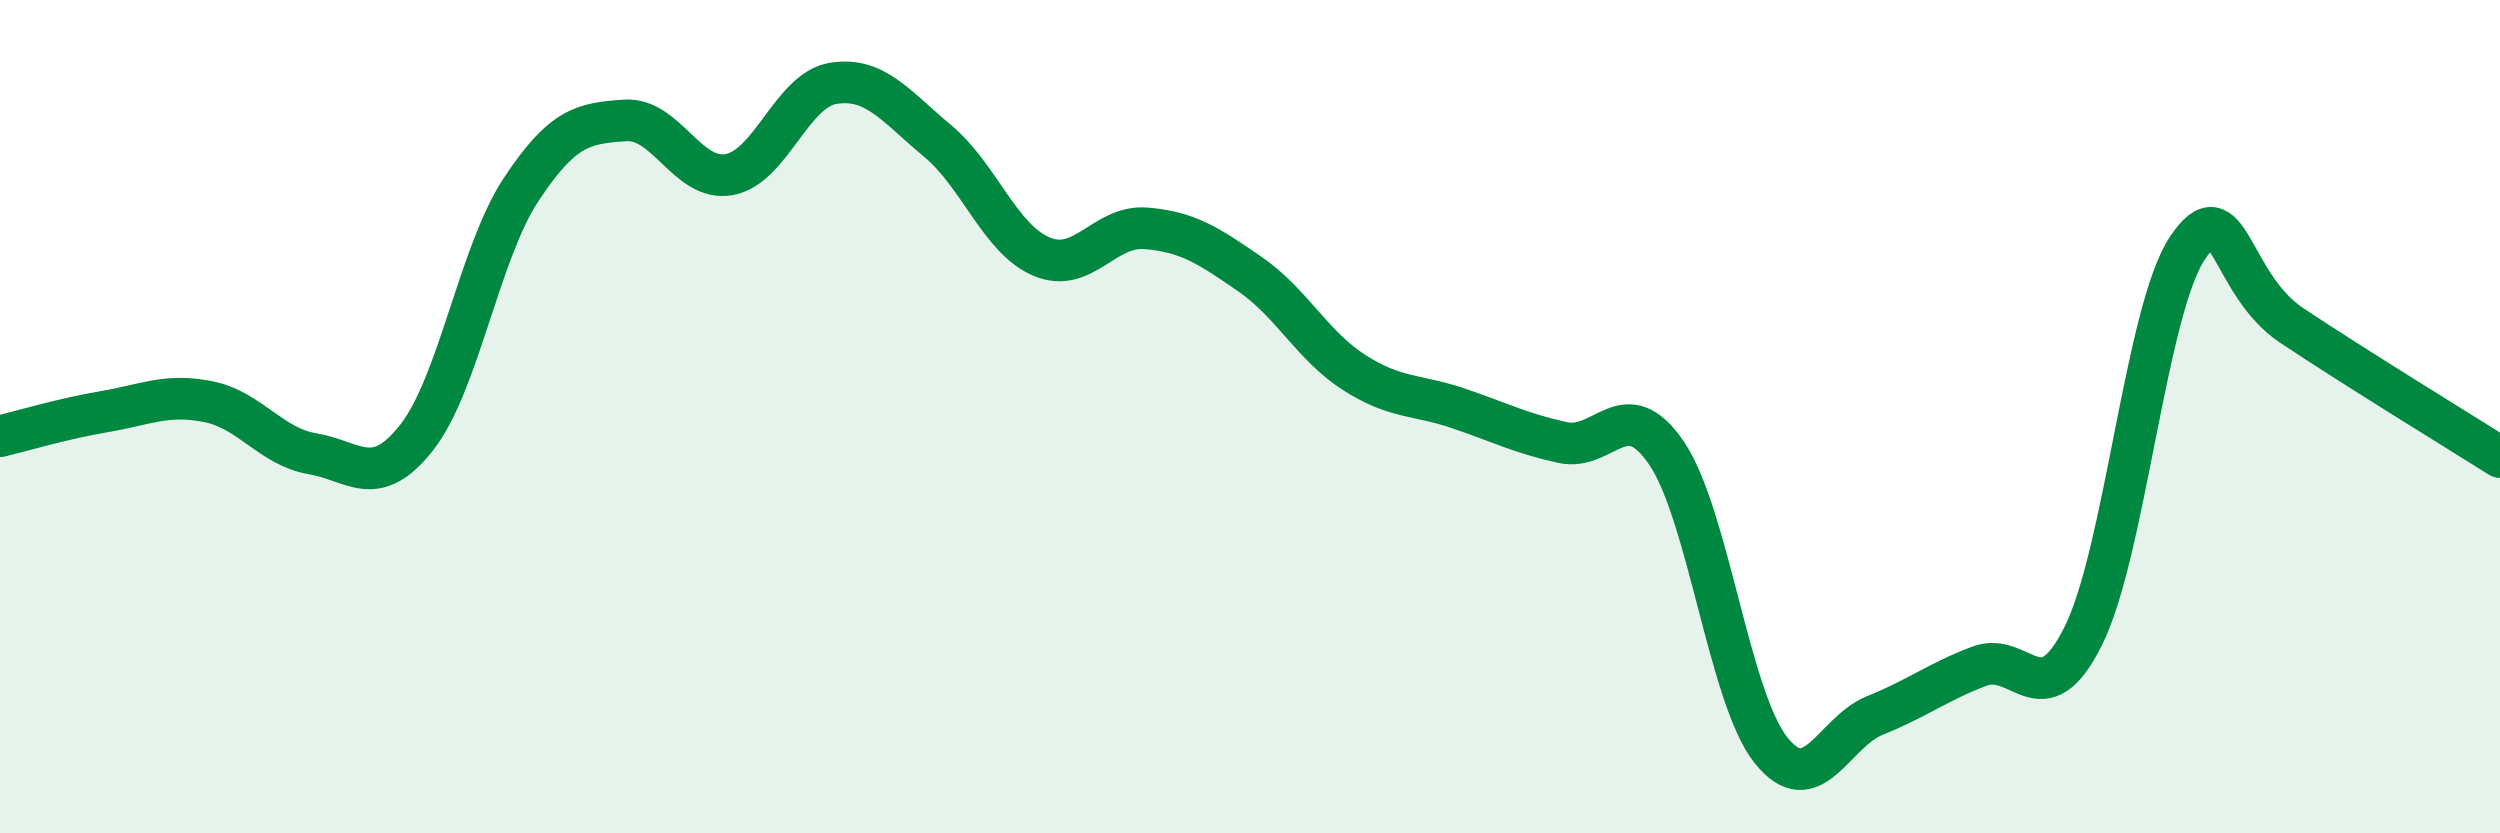 
    <svg width="60" height="20" viewBox="0 0 60 20" xmlns="http://www.w3.org/2000/svg">
      <path
        d="M 0,10.47 C 0.5,10.35 1.5,10.05 2.5,9.88 C 3.5,9.71 4,9.44 5,9.64 C 6,9.84 6.5,10.72 7.5,10.89 C 8.5,11.06 9,11.77 10,10.5 C 11,9.23 11.5,6.08 12.5,4.56 C 13.5,3.04 14,2.96 15,2.89 C 16,2.82 16.5,4.37 17.5,4.19 C 18.5,4.01 19,2.16 20,2 C 21,1.84 21.5,2.55 22.5,3.38 C 23.5,4.21 24,5.74 25,6.16 C 26,6.58 26.5,5.4 27.5,5.48 C 28.5,5.56 29,5.89 30,6.58 C 31,7.27 31.5,8.3 32.5,8.94 C 33.5,9.58 34,9.46 35,9.8 C 36,10.14 36.5,10.4 37.5,10.62 C 38.5,10.84 39,9.4 40,10.88 C 41,12.36 41.5,16.74 42.5,18 C 43.5,19.26 44,17.57 45,17.17 C 46,16.77 46.5,16.37 47.5,15.99 C 48.5,15.61 49,17.27 50,15.26 C 51,13.25 51.5,7.44 52.5,5.95 C 53.5,4.46 53.5,6.81 55,7.81 C 56.5,8.81 59,10.34 60,10.97L60 20L0 20Z"
        fill="#008740"
        opacity="0.1"
        stroke-linecap="round"
        stroke-linejoin="round"
      />
      <path
        d="M 0,10.47 C 0.5,10.35 1.5,10.05 2.5,9.88 C 3.5,9.71 4,9.44 5,9.64 C 6,9.84 6.5,10.72 7.5,10.89 C 8.5,11.06 9,11.77 10,10.5 C 11,9.23 11.5,6.08 12.5,4.56 C 13.5,3.04 14,2.96 15,2.89 C 16,2.82 16.5,4.37 17.5,4.19 C 18.5,4.01 19,2.16 20,2 C 21,1.84 21.5,2.55 22.5,3.38 C 23.5,4.21 24,5.74 25,6.16 C 26,6.58 26.5,5.4 27.5,5.48 C 28.5,5.56 29,5.89 30,6.58 C 31,7.27 31.5,8.3 32.5,8.94 C 33.5,9.58 34,9.46 35,9.8 C 36,10.14 36.5,10.4 37.5,10.62 C 38.5,10.84 39,9.4 40,10.88 C 41,12.36 41.5,16.74 42.5,18 C 43.5,19.26 44,17.57 45,17.17 C 46,16.77 46.5,16.37 47.5,15.99 C 48.5,15.61 49,17.27 50,15.26 C 51,13.25 51.5,7.44 52.5,5.95 C 53.5,4.46 53.5,6.81 55,7.81 C 56.5,8.81 59,10.34 60,10.97"
        stroke="#008740"
        stroke-width="1"
        fill="none"
        stroke-linecap="round"
        stroke-linejoin="round"
      />
    </svg>
  